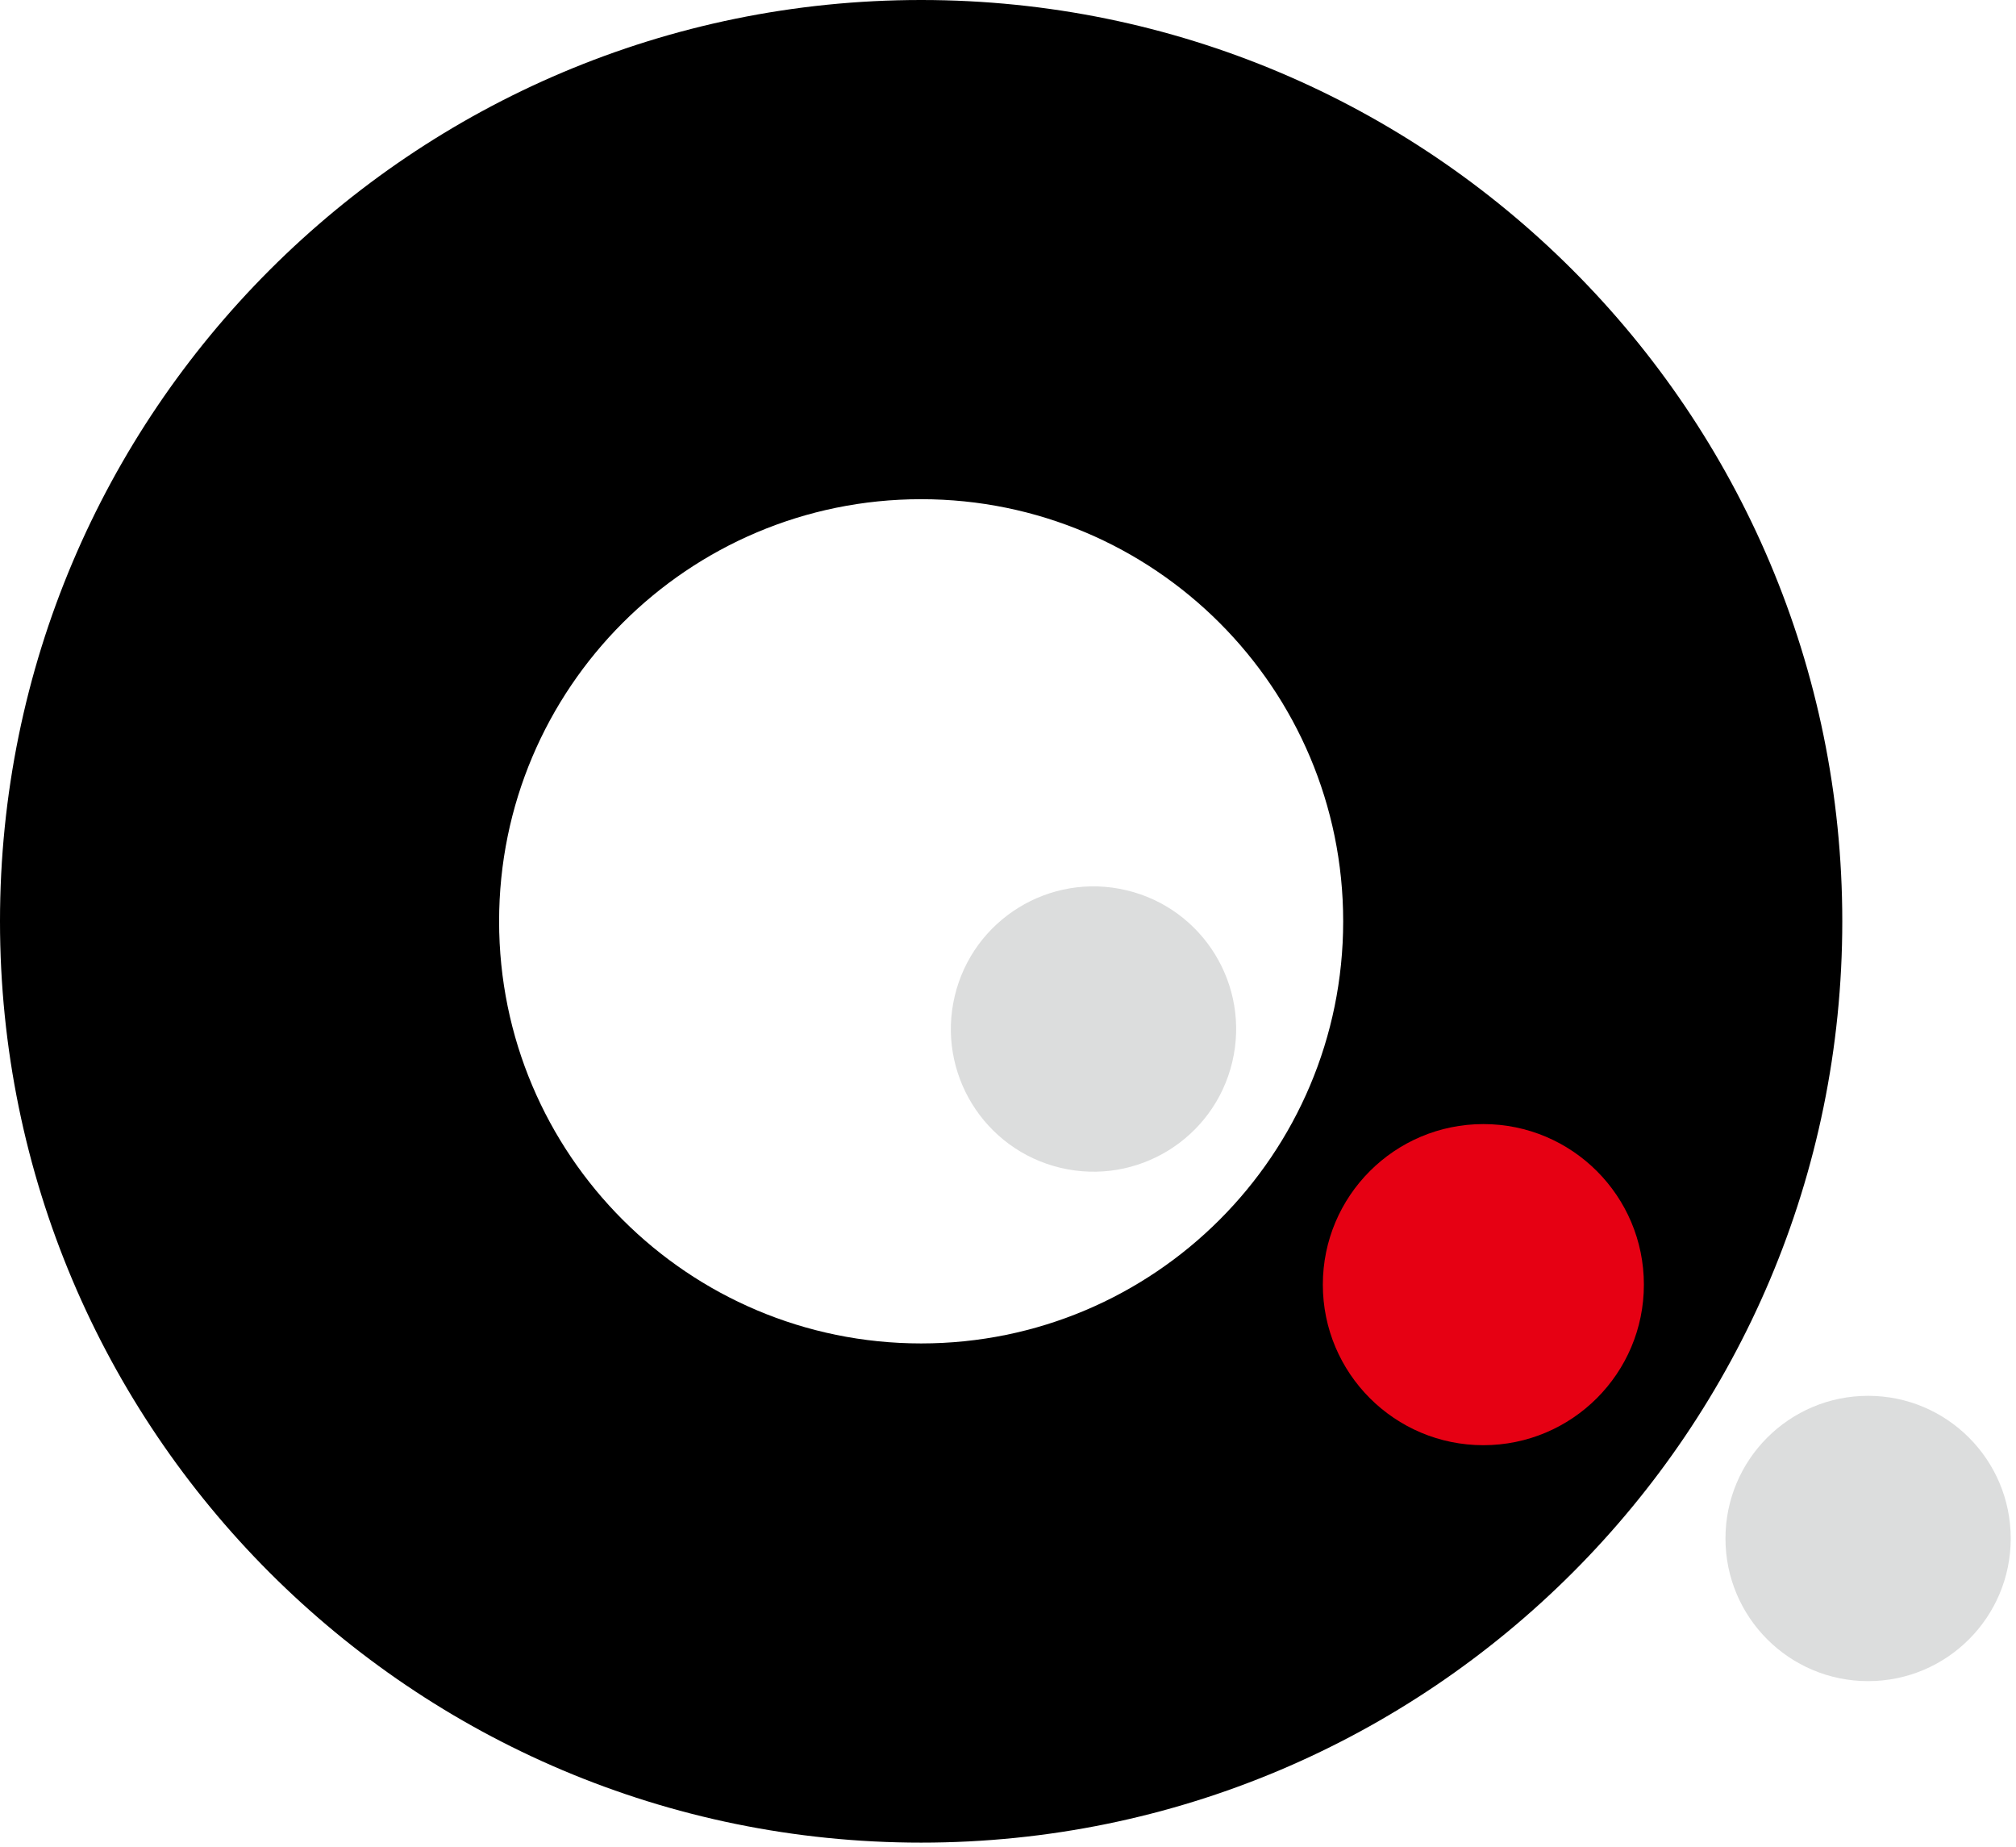 <svg width="107" height="98" viewBox="0 0 107 98" fill="none" xmlns="http://www.w3.org/2000/svg">
<path d="M48.89 0C21.89 0 0 21.89 0 48.89C0 75.89 21.89 97.78 48.89 97.78C75.89 97.78 97.78 75.89 97.78 48.89C97.78 21.89 75.89 0 48.89 0ZM48.89 71.29C36.52 71.29 26.49 61.26 26.49 48.89C26.49 36.52 36.52 26.49 48.89 26.49C61.26 26.49 71.29 36.52 71.29 48.89C71.29 61.26 61.26 71.29 48.89 71.29Z" fill="black"/>
<path d="M78.73 76.69C83.436 76.69 87.25 72.876 87.25 68.17C87.25 63.465 83.436 59.65 78.73 59.65C74.025 59.65 70.21 63.465 70.21 68.17C70.21 72.876 74.025 76.69 78.73 76.69Z" fill="#E60013"/>
<path d="M65.403 56.357C66.37 52.289 63.856 48.208 59.788 47.242C55.721 46.275 51.64 48.788 50.673 52.856C49.706 56.923 52.22 61.005 56.288 61.971C60.355 62.938 64.436 60.424 65.403 56.357Z" fill="#DCDDDD"/>
<path d="M99.15 89.21C103.331 89.21 106.72 85.821 106.72 81.64C106.72 77.459 103.331 74.07 99.15 74.07C94.969 74.07 91.58 77.459 91.58 81.64C91.58 85.821 94.969 89.21 99.15 89.21Z" fill="#DCDDDD"/>
</svg>
